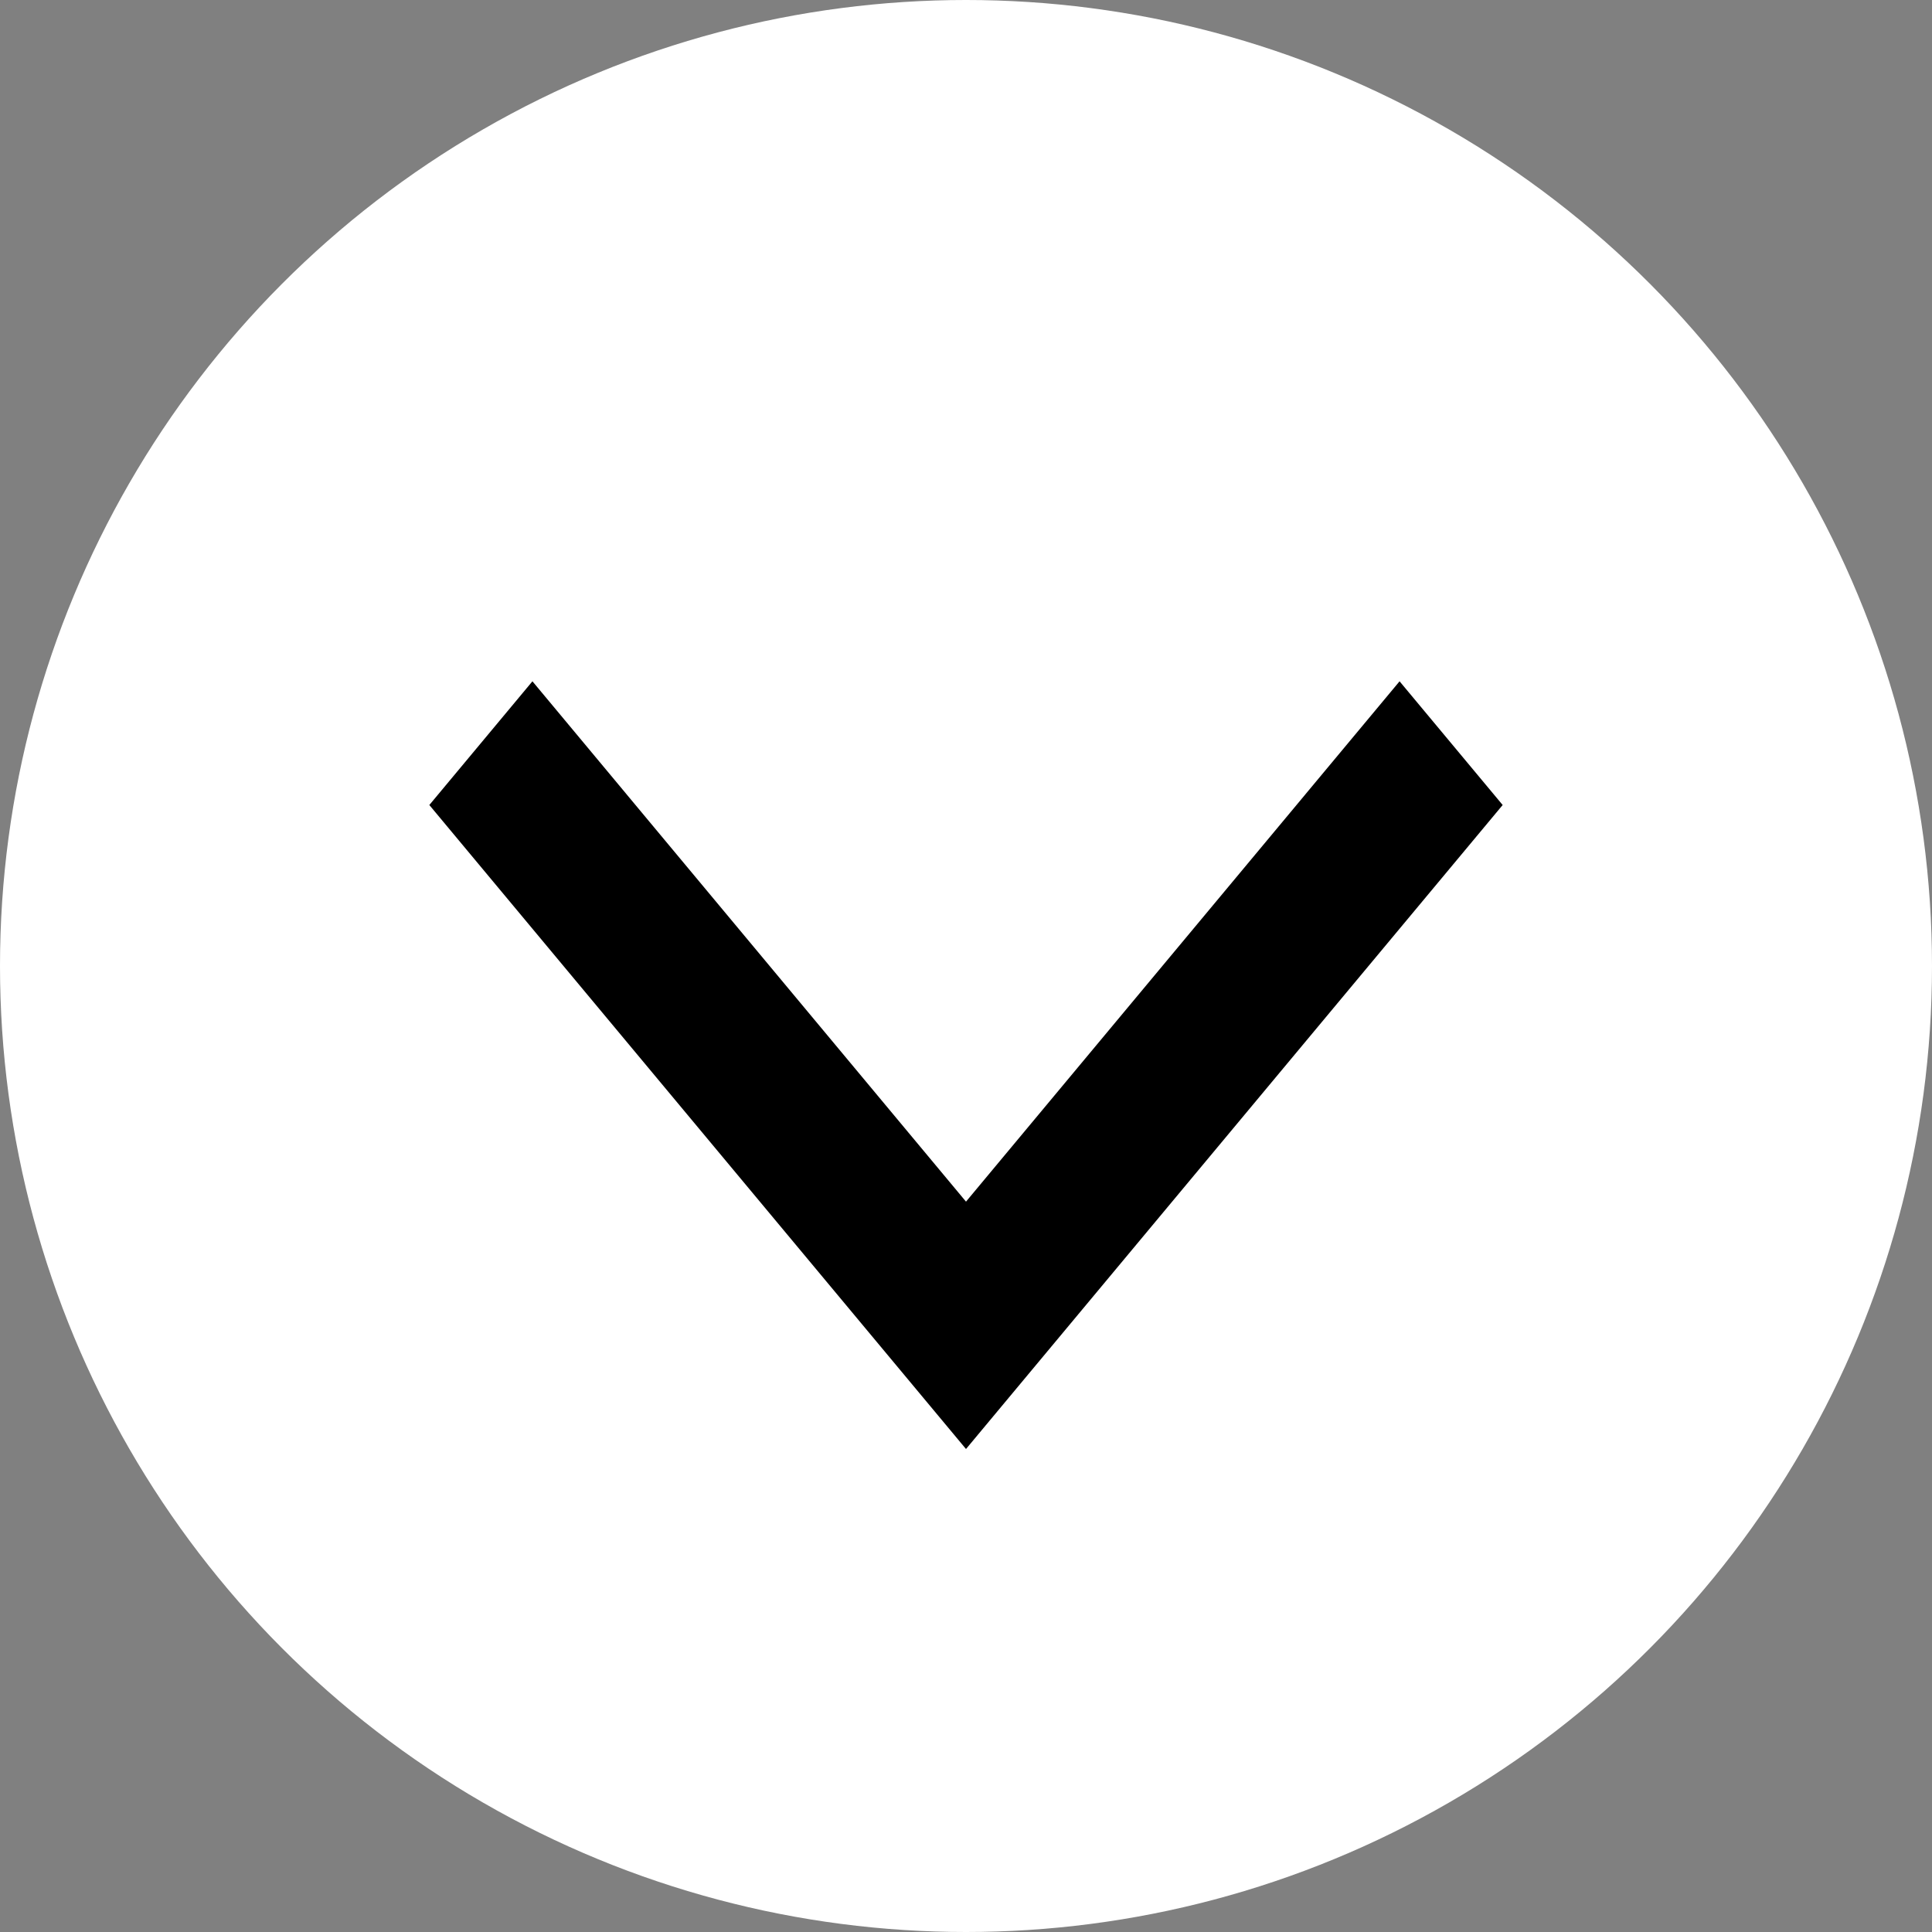 <svg xmlns="http://www.w3.org/2000/svg" width="36" height="36" viewBox="0 0 36 36" fill="none"><rect x="0" y="0" width="36" height="36" fill="#808080" stroke="none"/><g id="Group 23"><circle id="Ellipse 2" cx="18" cy="18" r="18" fill="white"></circle><path id="Union" fill-rule="evenodd" clip-rule="evenodd" d="M16.079 24.695L18 27L19.921 24.695L28 15L26.079 12.695L18 22.391L9.921 12.695L8 15L16.079 24.695Z" fill="black"></path></g></svg>